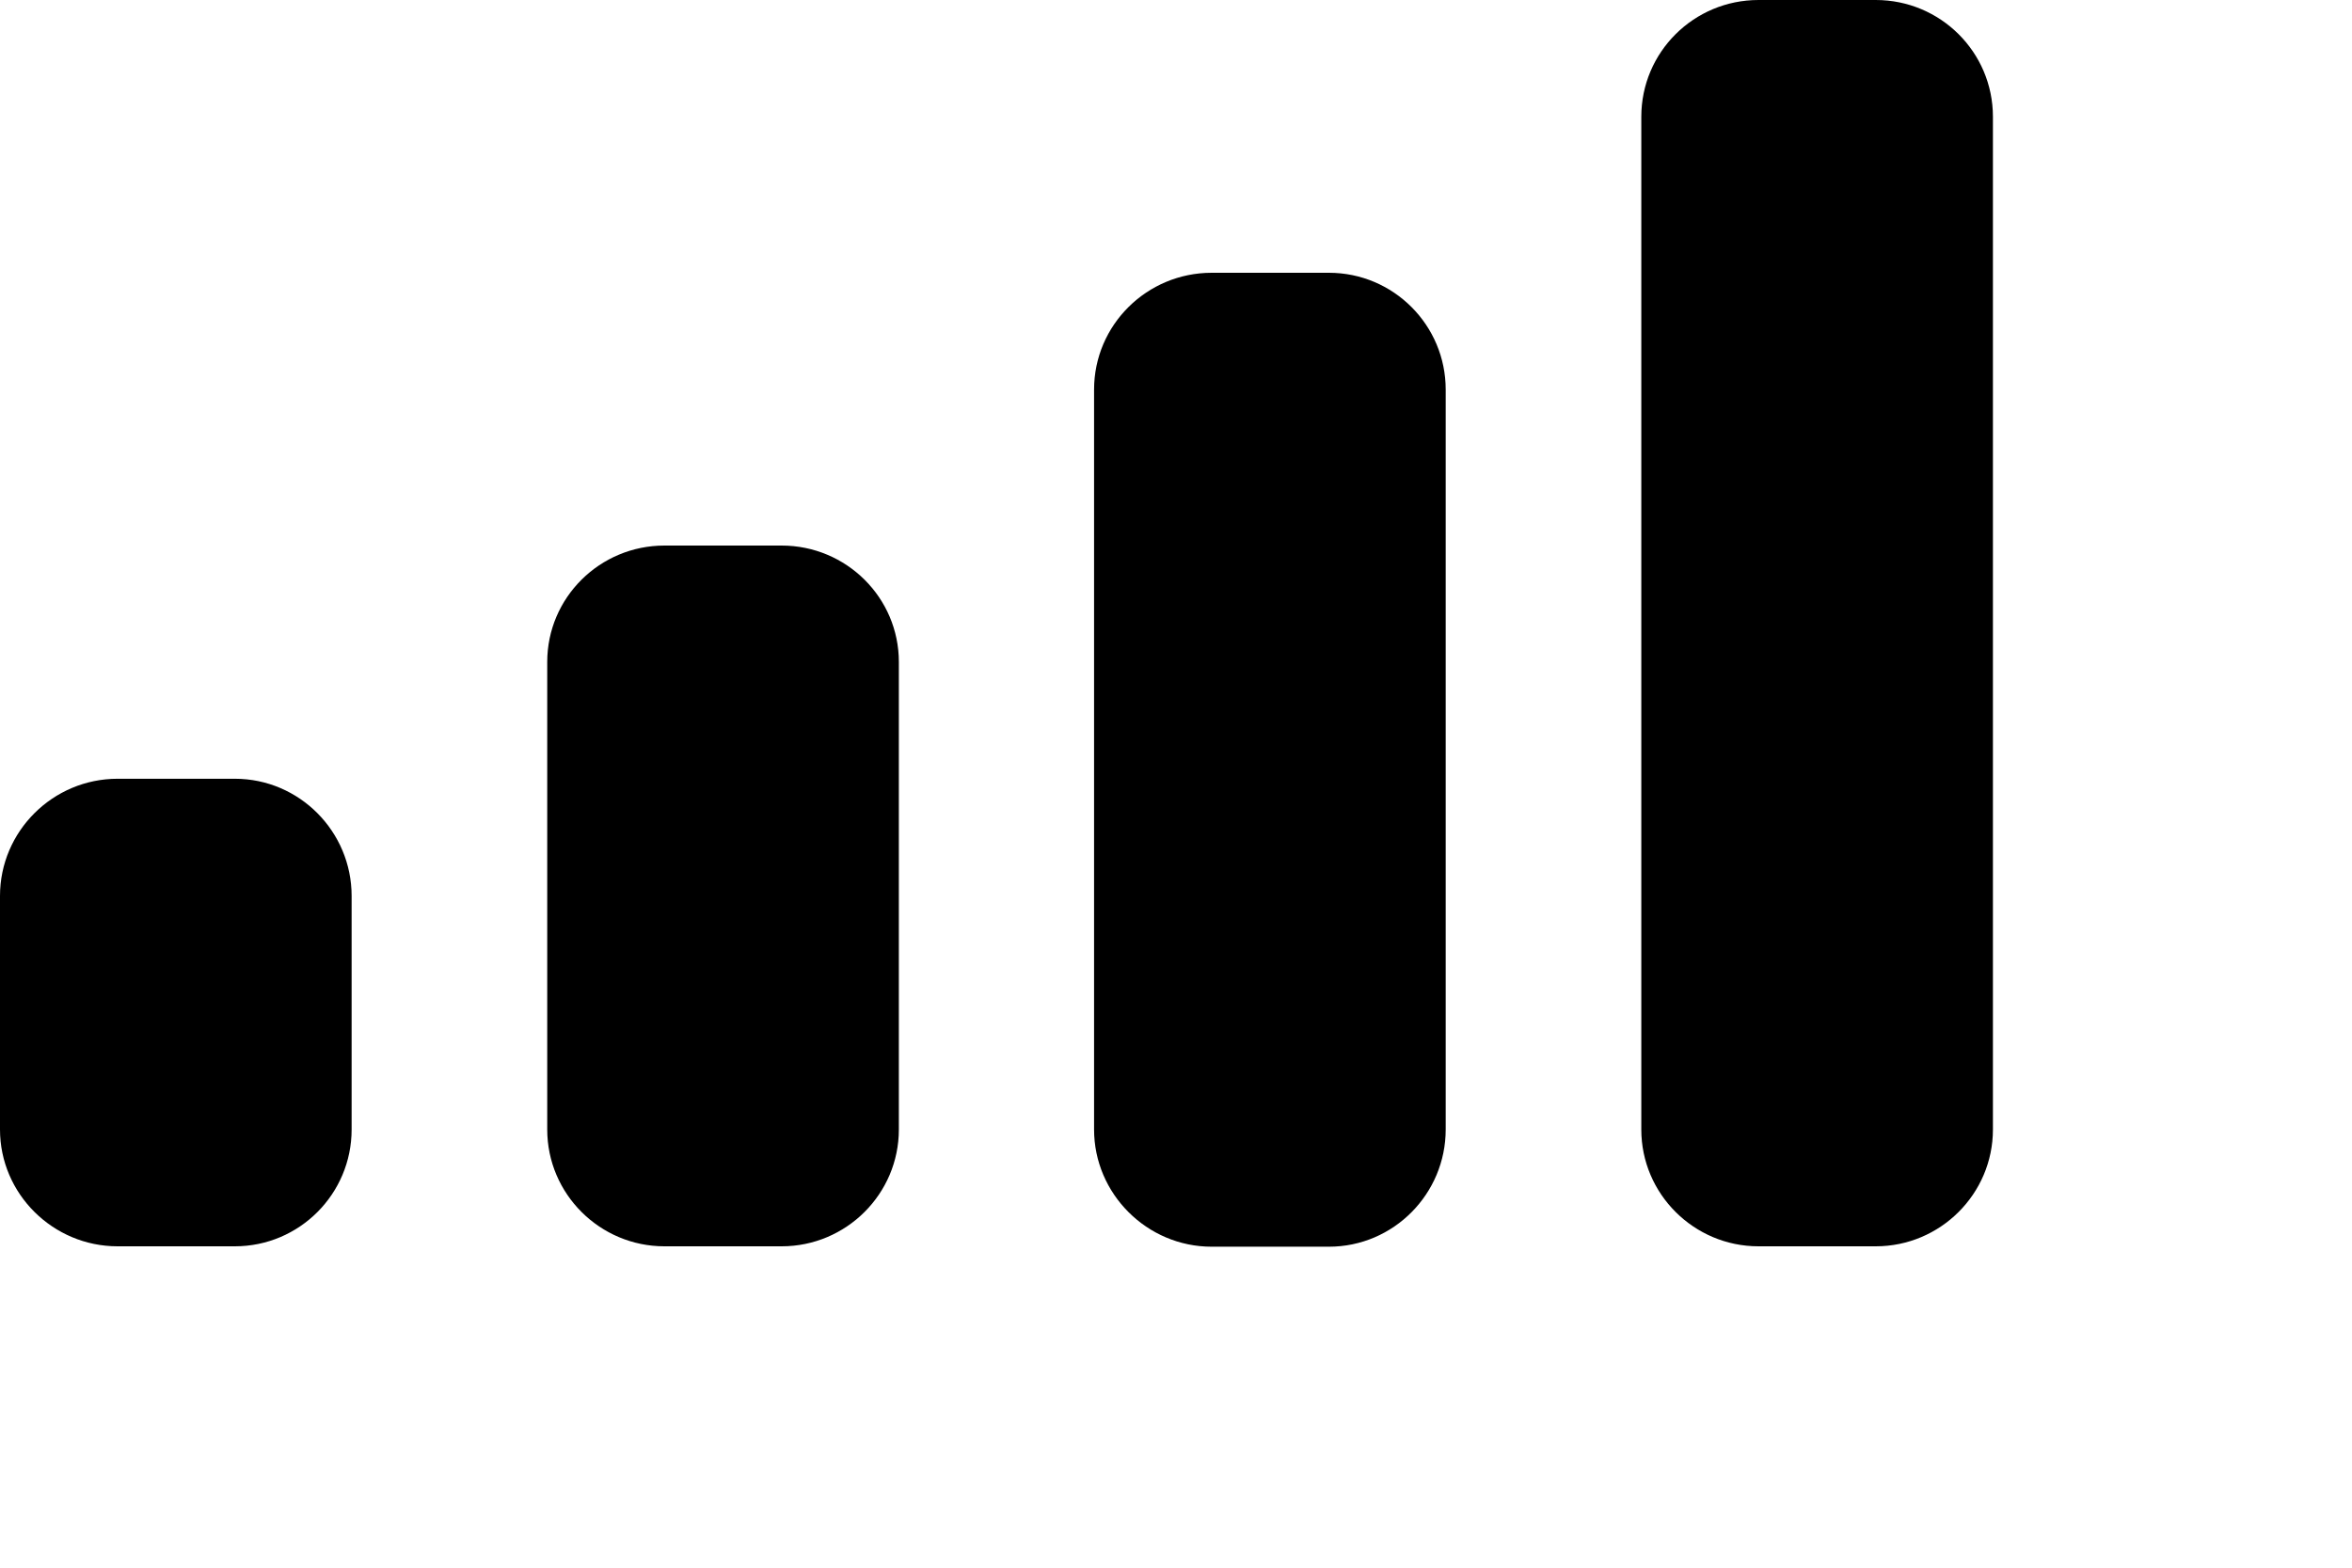 <?xml version="1.0" encoding="utf-8"?>
<svg xmlns="http://www.w3.org/2000/svg" fill="none" height="100%" overflow="visible" preserveAspectRatio="none" style="display: block;" viewBox="0 0 6 4" width="100%">
<path d="M3.39 0.696C3.555 0.696 3.688 0.83 3.688 0.994V2.882C3.688 3.046 3.555 3.181 3.39 3.181H3.091C2.926 3.181 2.791 3.046 2.791 2.882V0.994C2.791 0.829 2.926 0.696 3.091 0.696H3.39ZM0.599 1.987C0.764 1.987 0.897 2.122 0.897 2.286V2.882C0.897 3.046 0.764 3.18 0.599 3.18H0.3C0.135 3.18 0 3.046 0 2.882V2.286C0 2.121 0.135 1.987 0.3 1.987H0.599ZM1.994 1.392C2.159 1.392 2.293 1.525 2.293 1.689V2.882C2.293 3.046 2.159 3.18 1.994 3.18H1.695C1.53 3.18 1.396 3.046 1.396 2.882V1.689C1.396 1.525 1.53 1.392 1.695 1.392H1.994ZM4.785 0C4.95 0 5.084 0.133 5.084 0.298V2.882C5.084 3.046 4.95 3.18 4.785 3.18H4.486C4.321 3.18 4.187 3.046 4.187 2.882V0.298C4.187 0.133 4.321 0 4.486 0H4.785Z" fill="black" id="Mobile Signal"/>
</svg>